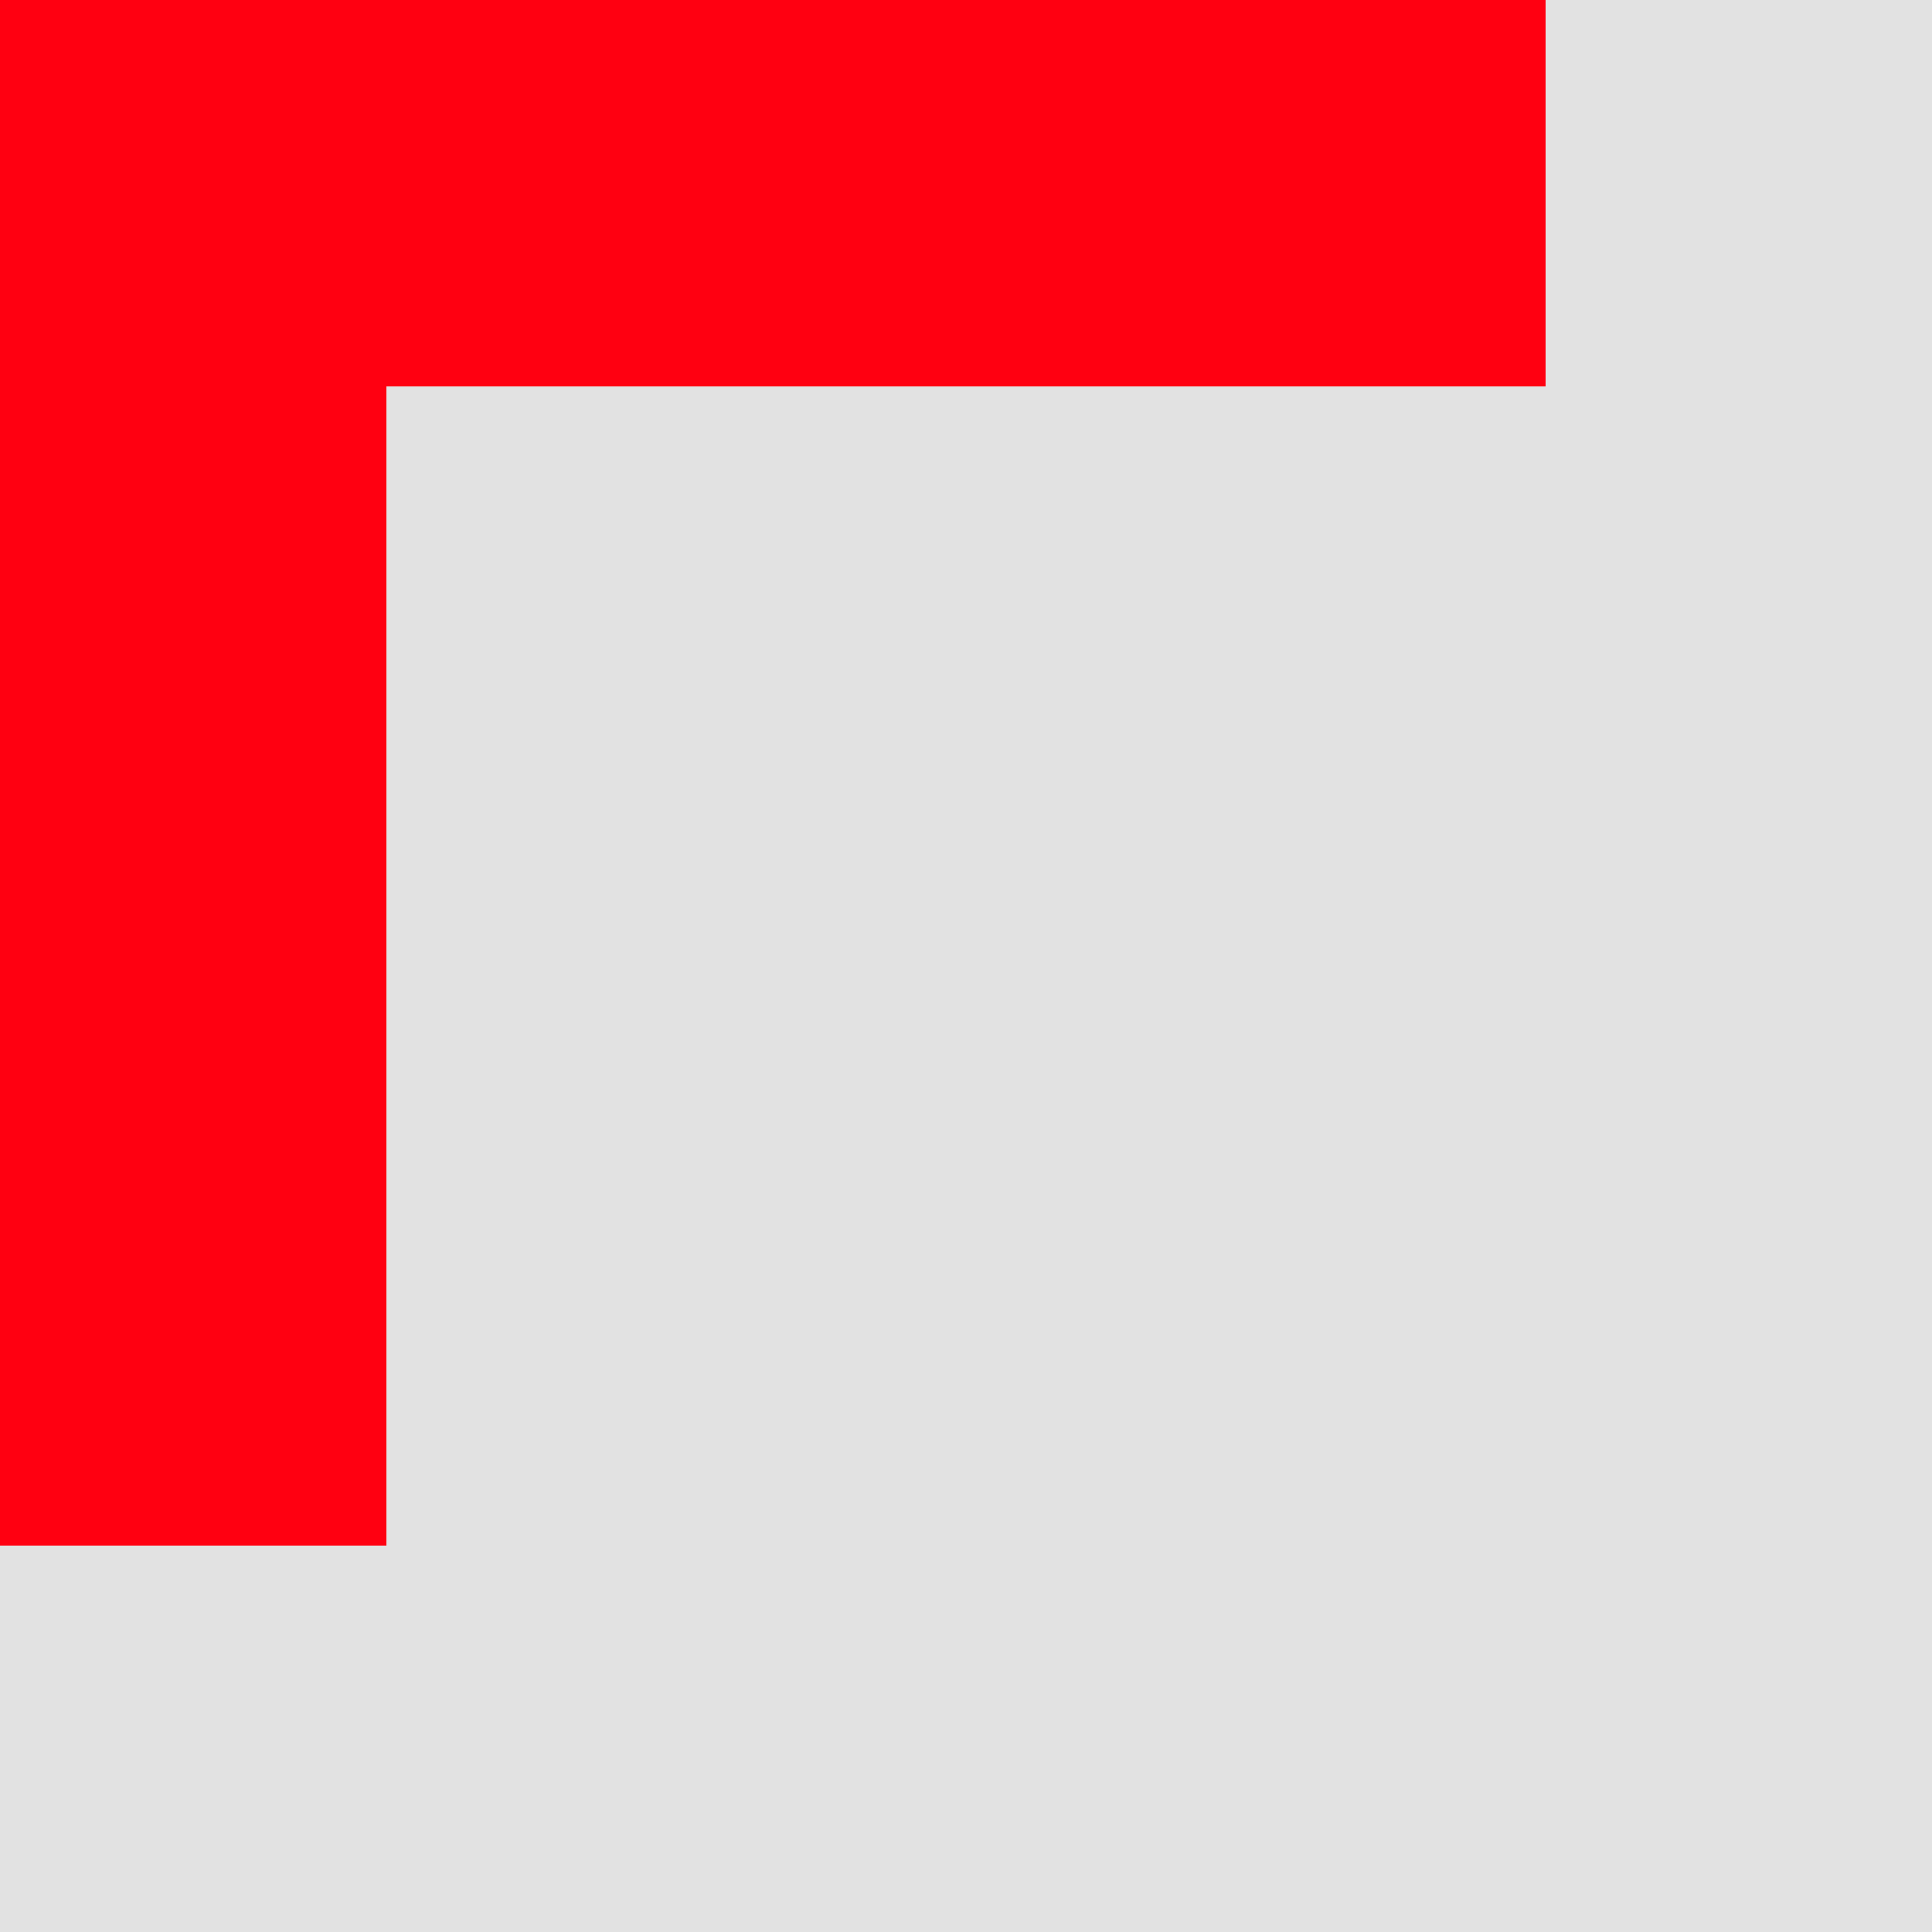 <svg xmlns="http://www.w3.org/2000/svg" width="50" height="50" viewBox="0 0 50 50" fill="none"><rect width="50" height="50" fill="#E2E2E2"></rect><path fill-rule="evenodd" clip-rule="evenodd" d="M10 0H0V10V40H10V10L40 10V0H10Z" fill="#FF0011"></path></svg>
